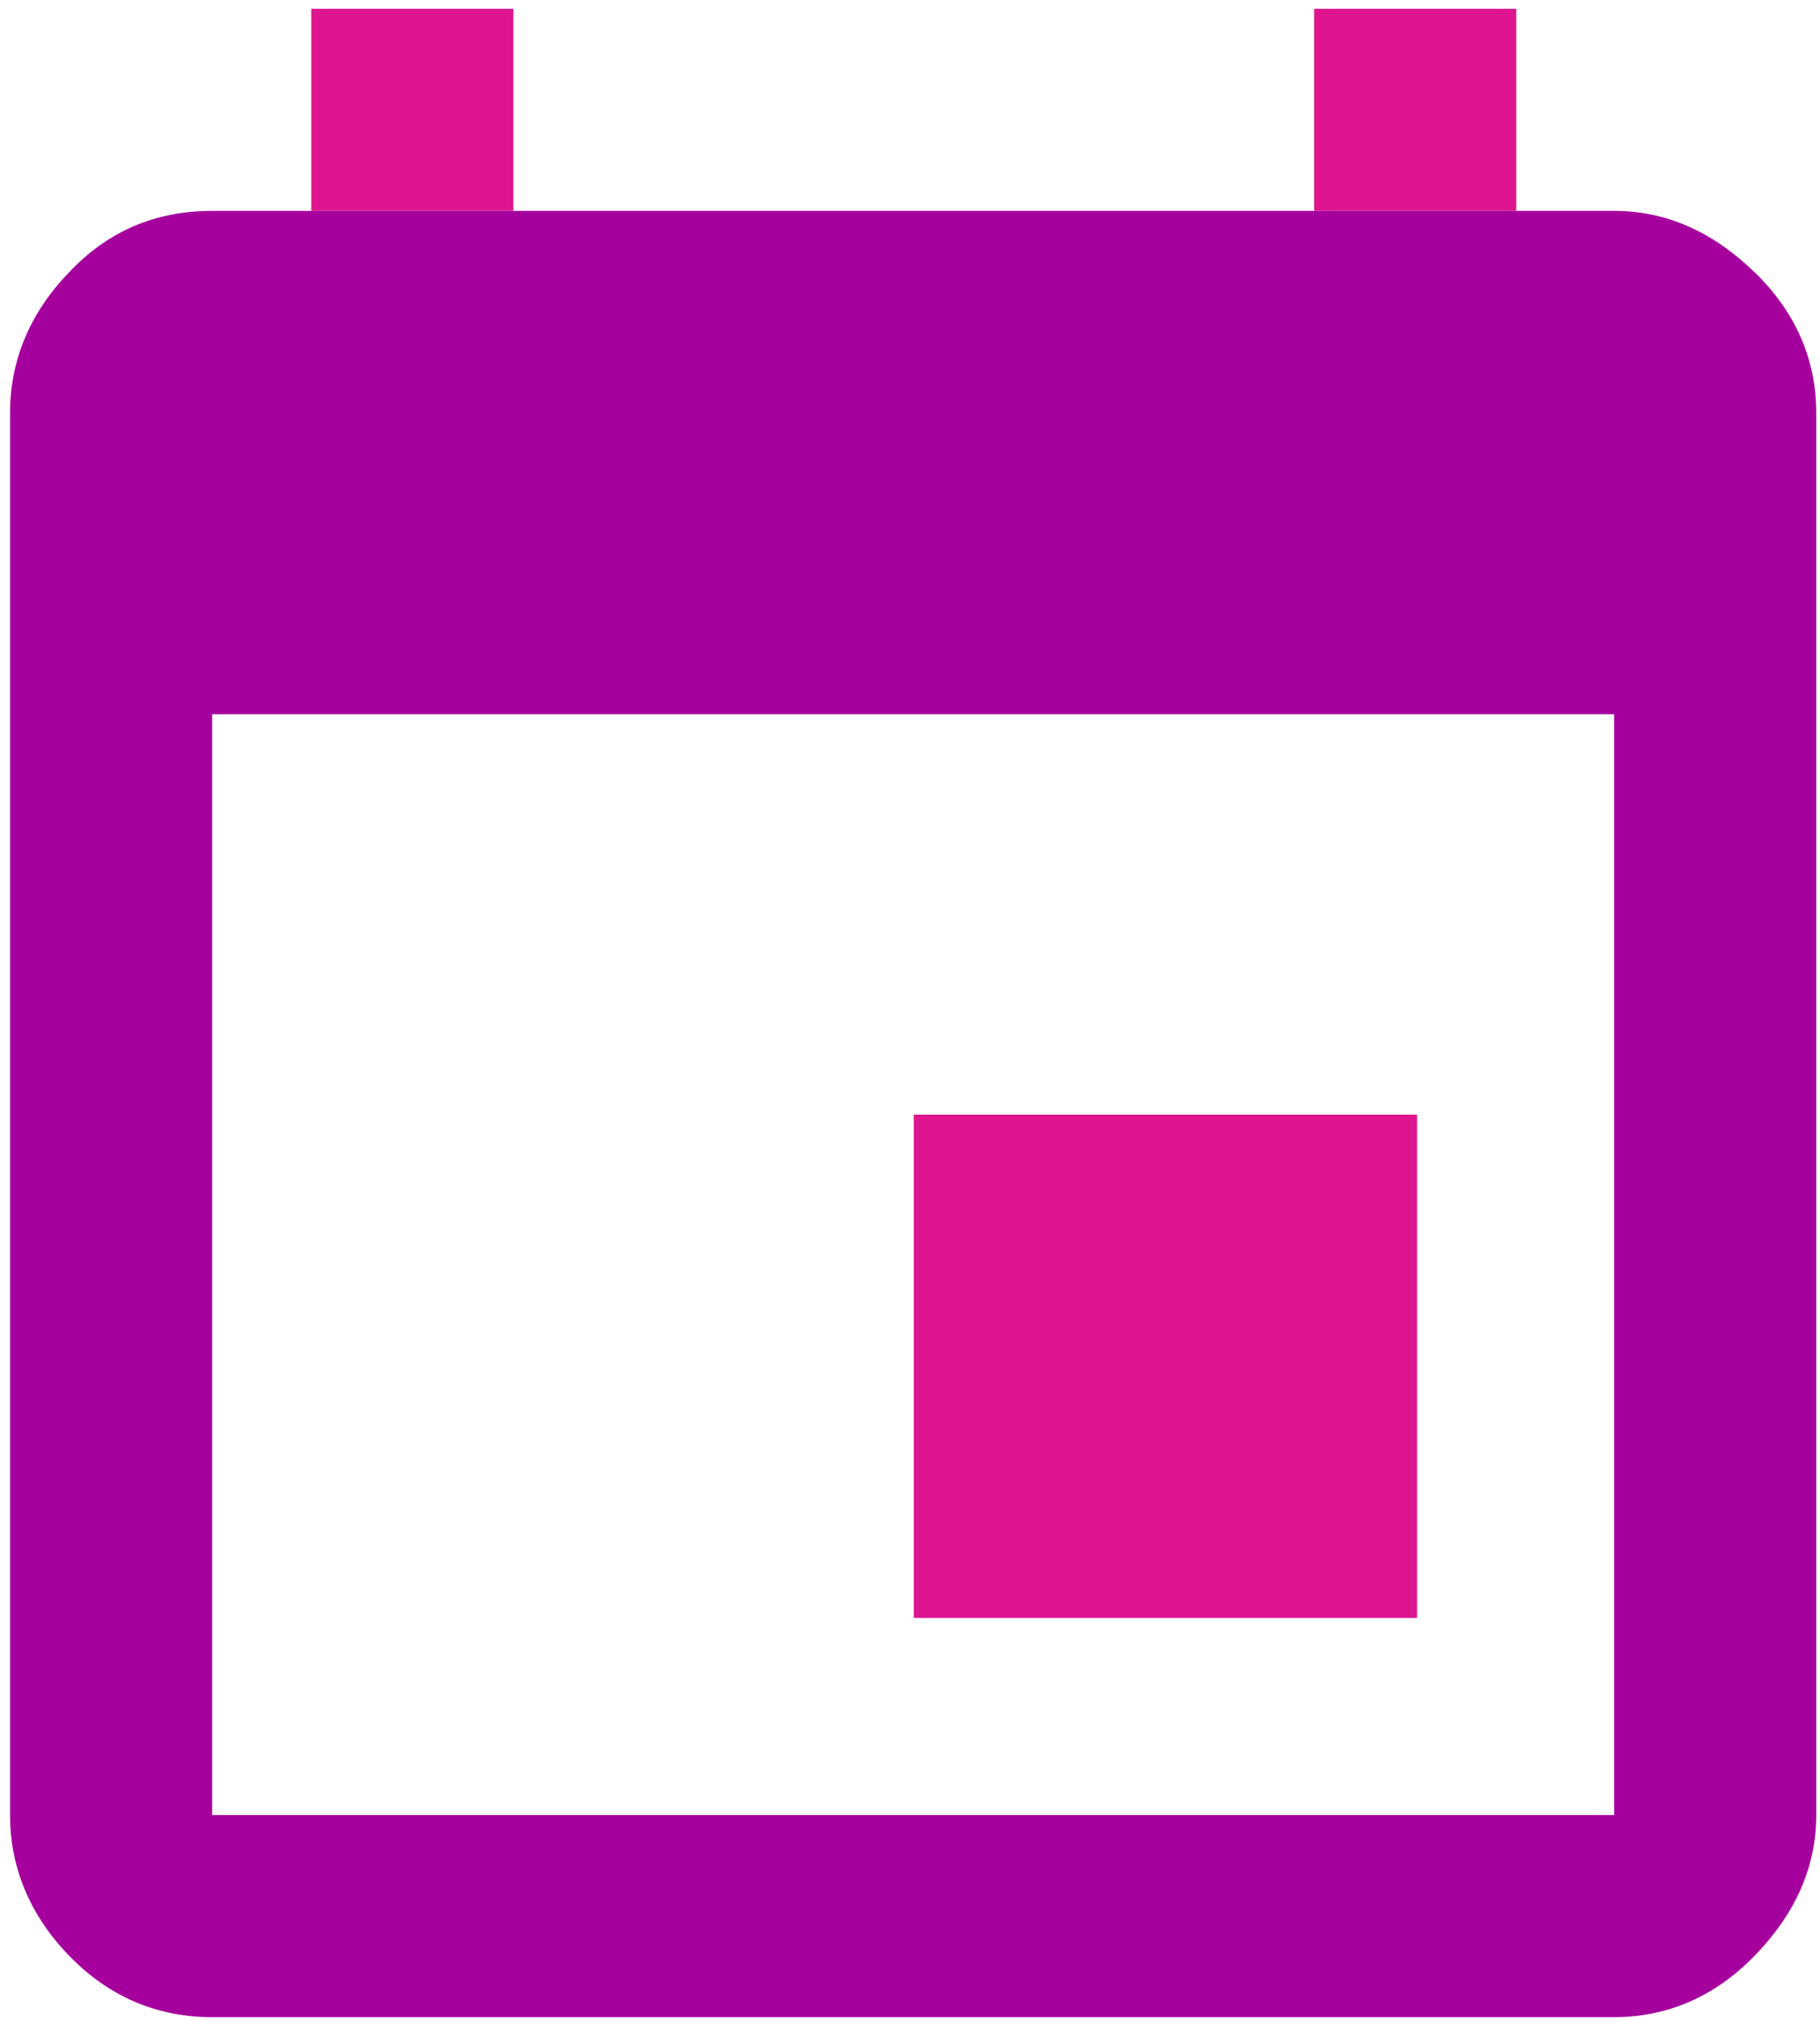 <?xml version="1.0" encoding="UTF-8"?> <svg xmlns="http://www.w3.org/2000/svg" width="145" height="161" viewBox="0 0 145 161" fill="none"><path d="M24.8 0.7V16.8H40.9V0.7H24.8Z" fill="#DE158E"></path><path d="M120.8 0.7H104.7V16.8H120.8V0.7Z" fill="#DE158E"></path><path d="M128.6 16.8H16.9C12.4 16.8 8.6 18.4 5.5 21.7C2.4 24.9 0.8 28.7 0.8 32.9V144.6C0.8 148.8 2.4 152.6 5.5 155.8C8.6 159 12.4 160.7 16.9 160.7H128.6C132.8 160.7 136.6 159.1 139.8 155.8C143 152.5 144.7 148.8 144.7 144.6V32.9C144.7 28.7 143.1 24.9 139.8 21.7C136.5 18.5 132.8 16.8 128.6 16.8ZM128.6 56.9V144.6H16.9V56.9H128.6Z" fill="#A5009E"></path><path fill-rule="evenodd" clip-rule="evenodd" d="M112.9 88.8V128.9H72.8V88.8H112.9Z" fill="#DE158E"></path></svg> 